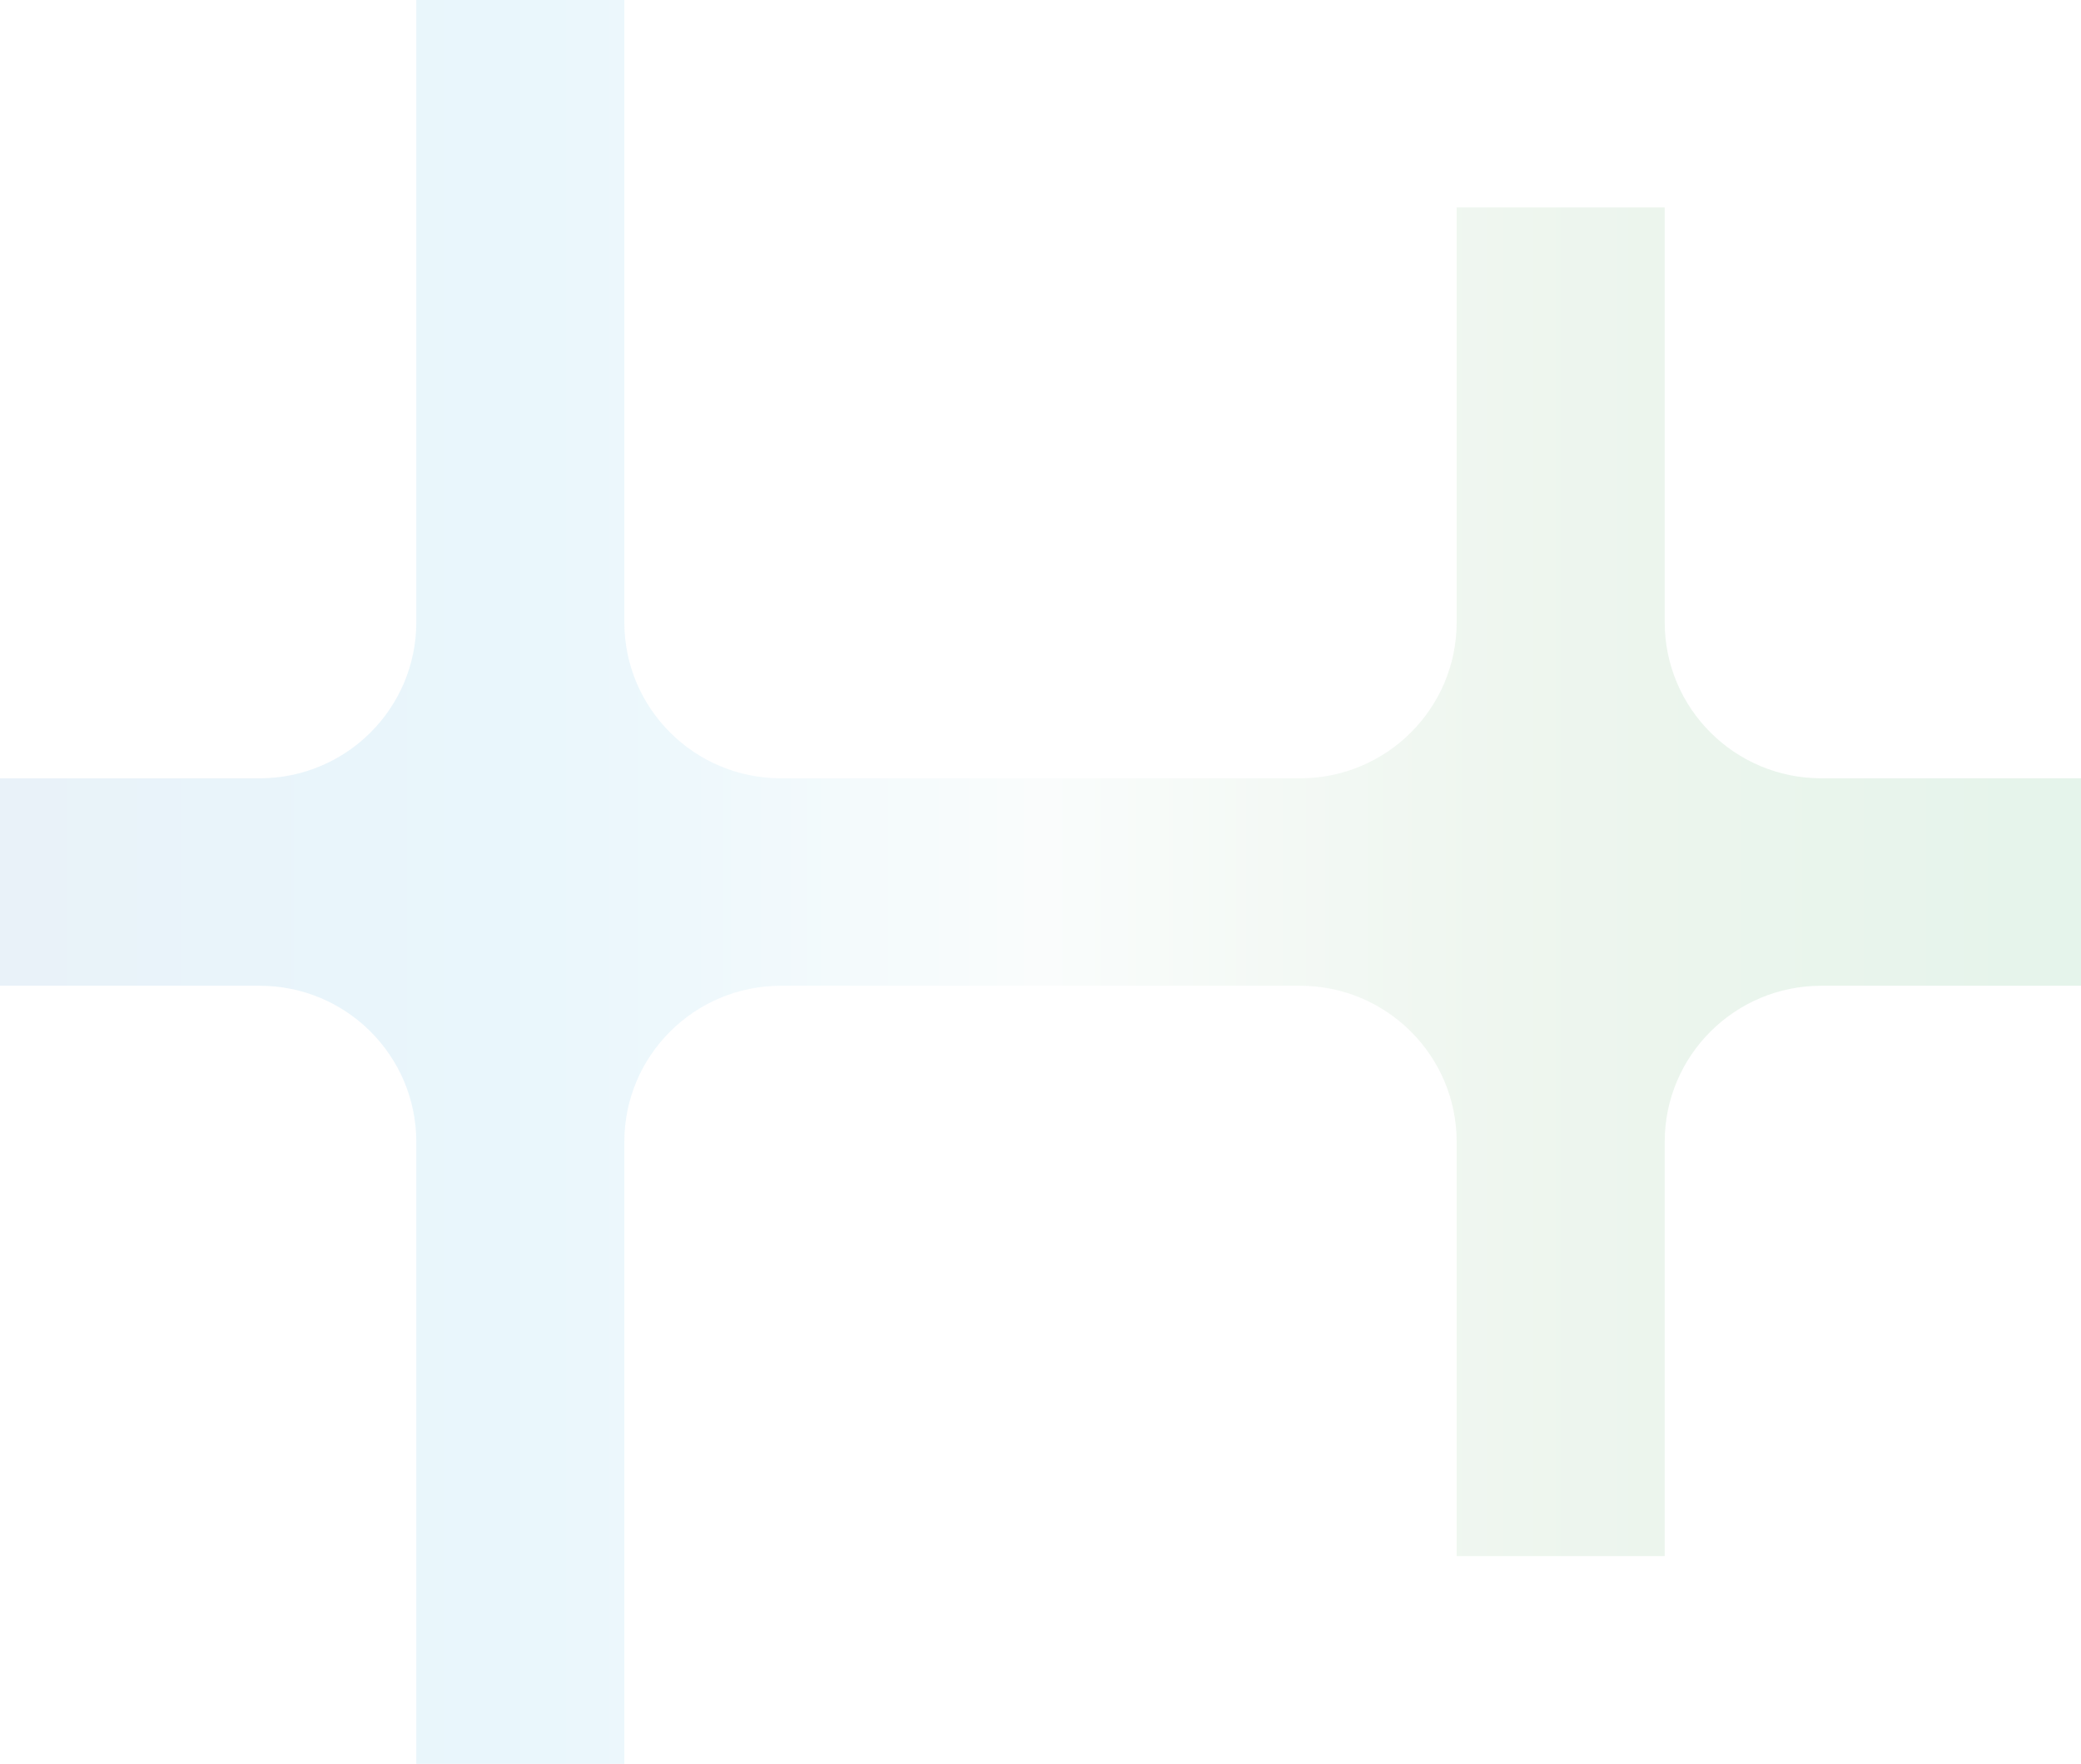 <svg width="341" height="289" viewBox="0 0 341 289" fill="none" xmlns="http://www.w3.org/2000/svg">
<path d="M0 127.523H42.569C56.732 127.523 68.216 116.069 68.216 101.945V0H102.304V101.945C102.304 116.069 113.788 127.523 127.951 127.523H213.049C227.212 127.523 238.696 116.069 238.696 101.945V33.995H272.784V101.945C272.784 116.069 284.268 127.523 298.431 127.523H341V161.518H298.431C284.268 161.518 272.784 172.971 272.784 187.095V254.964H238.696V187.095C238.696 172.971 227.212 161.518 213.049 161.518H127.951C113.788 161.518 102.304 172.971 102.304 187.095V289H68.216V187.095C68.216 172.971 56.732 161.518 42.569 161.518H0V127.523Z" fill="url(#paint0_linear_1072_509)" fill-opacity="0.1"/>
<defs>
<linearGradient id="paint0_linear_1072_509" x1="0" y1="144.52" x2="340.959" y2="144.52" gradientUnits="userSpaceOnUse">
<stop stop-color="#2581C4"/>
<stop offset="0.25" stop-color="#2DAFE6"/>
<stop offset="0.29" stop-color="#3FB5E6"/>
<stop offset="0.36" stop-color="#6FC6E7"/>
<stop offset="0.47" stop-color="#BCE2EA"/>
<stop offset="0.5" stop-color="#D3EAE8"/>
<stop offset="0.62" stop-color="#8FC59B"/>
<stop offset="0.71" stop-color="#64AD6B"/>
<stop offset="0.75" stop-color="#54A559"/>
<stop offset="1" stop-color="#00933A"/>
</linearGradient>
</defs>
</svg>
